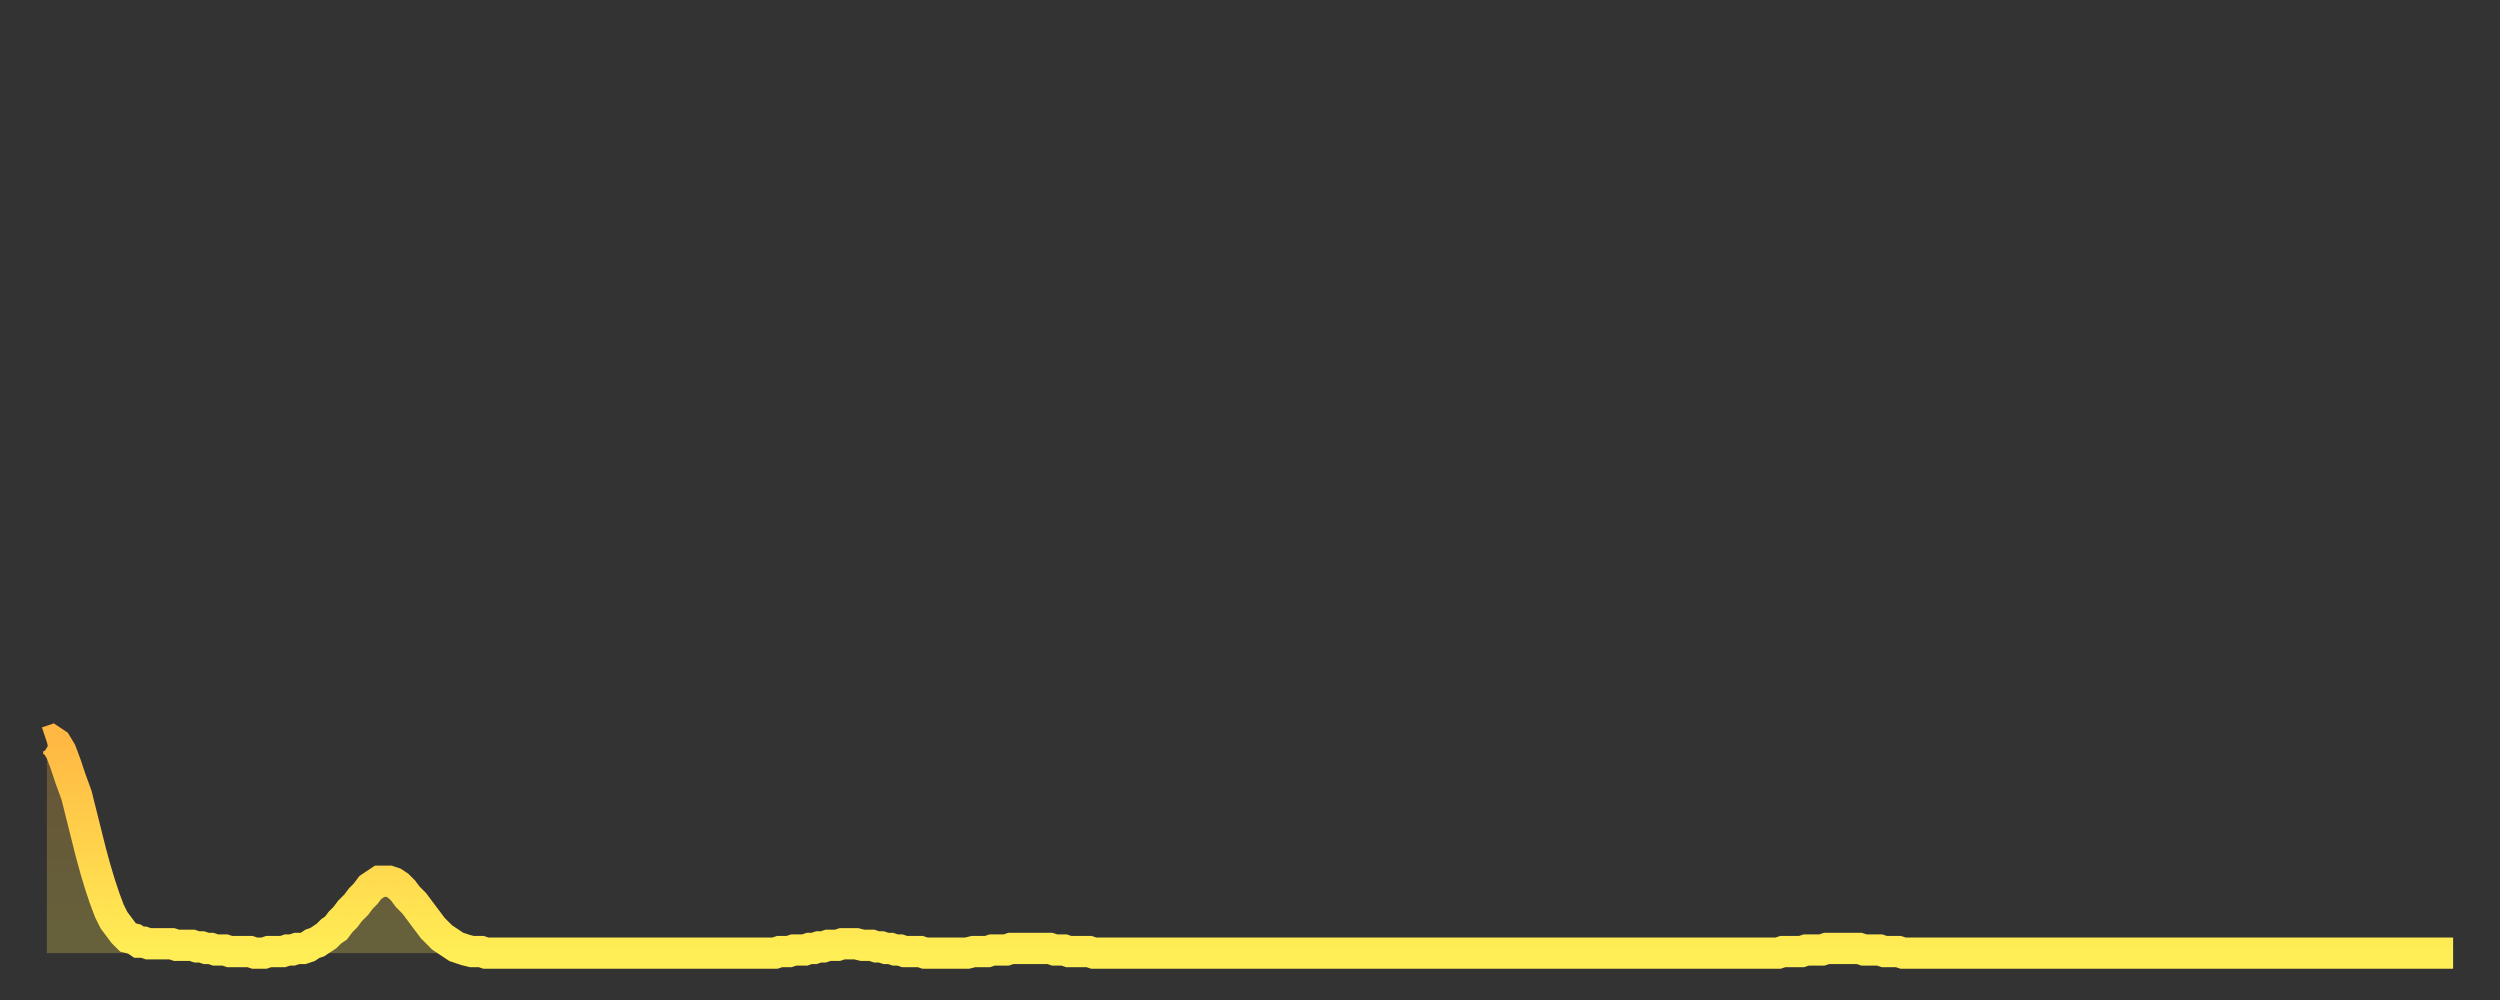 <?xml version="1.0" encoding="utf-8" ?>
<svg baseProfile="full" height="64" version="1.1" width="160" xmlns="http://www.w3.org/2000/svg" xmlns:ev="http://www.w3.org/2001/xml-events" xmlns:xlink="http://www.w3.org/1999/xlink"><rect width="100%" height="100%" fill="#333333" stroke="none"/><defs><linearGradient id="id996924" x1="0" x2="0" y1="0" y2="1"><stop offset="0%" stop-color="#ffb843" /><stop offset="50%" stop-color="#ffd34c" /><stop offset="100%" stop-color="#ffee55" /></linearGradient></defs><g transform="translate(3,3)"><g><path d="M 0.0 44.5 L 0.3 44.4 0.6 44.6 0.9 45.1 1.2 45.9 1.5 46.8 1.9 47.9 2.2 49.1 2.5 50.3 2.8 51.5 3.1 52.6 3.4 53.6 3.7 54.5 4.0 55.3 4.3 55.9 4.6 56.3 4.9 56.7 5.2 57.0 5.6 57.1 5.9 57.3 6.2 57.3 6.5 57.4 6.8 57.4 7.1 57.4 7.4 57.4 7.7 57.4 8.0 57.4 8.3 57.5 8.6 57.5 8.9 57.5 9.3 57.5 9.6 57.6 9.9 57.6 10.2 57.7 10.5 57.7 10.8 57.8 11.1 57.8 11.4 57.8 11.7 57.9 12.0 57.9 12.3 57.9 12.7 57.9 13.0 57.9 13.3 58.0 13.6 58.0 13.9 58.0 14.2 57.9 14.5 57.9 14.8 57.9 15.1 57.9 15.4 57.8 15.7 57.8 16.0 57.7 16.4 57.7 16.7 57.6 17.0 57.4 17.3 57.3 17.6 57.1 17.9 56.9 18.2 56.6 18.5 56.4 18.8 56.0 19.1 55.7 19.4 55.3 19.8 54.9 20.1 54.5 20.4 54.2 20.7 53.8 21.0 53.6 21.3 53.4 21.6 53.4 21.9 53.4 22.2 53.5 22.5 53.7 22.8 54.0 23.1 54.4 23.5 54.8 23.8 55.2 24.1 55.6 24.4 56.0 24.7 56.4 25.0 56.7 25.3 57.0 25.6 57.2 25.9 57.4 26.2 57.6 26.5 57.7 26.8 57.8 27.2 57.9 27.5 57.9 27.8 57.9 28.1 58.0 28.4 58.0 28.7 58.0 29.0 58.0 29.3 58.0 29.6 58.0 29.9 58.0 30.2 58.0 30.6 58.0 30.9 58.0 31.2 58.0 31.5 58.0 31.8 58.0 32.1 58.0 32.4 58.0 32.7 58.0 33.0 58.0 33.3 58.0 33.6 58.0 33.9 58.0 34.3 58.0 34.6 58.0 34.9 58.0 35.2 58.0 35.5 58.0 35.8 58.0 36.1 58.0 36.4 58.0 36.7 58.0 37.0 58.0 37.3 58.0 37.7 58.0 38.0 58.0 38.3 58.0 38.6 58.0 38.9 58.0 39.2 58.0 39.5 58.0 39.8 58.0 40.1 58.0 40.4 58.0 40.7 58.0 41.0 58.0 41.4 58.0 41.7 58.0 42.0 58.0 42.3 58.0 42.6 58.0 42.9 58.0 43.2 58.0 43.5 58.0 43.8 58.0 44.1 58.0 44.4 58.0 44.7 58.0 45.1 58.0 45.4 58.0 45.7 58.0 46.0 58.0 46.3 58.0 46.6 58.0 46.9 57.9 47.2 57.9 47.5 57.9 47.8 57.8 48.1 57.8 48.5 57.8 48.8 57.7 49.1 57.7 49.4 57.6 49.7 57.6 50.0 57.5 50.3 57.5 50.6 57.5 50.9 57.4 51.2 57.4 51.5 57.4 51.8 57.4 52.2 57.5 52.5 57.5 52.8 57.5 53.1 57.6 53.4 57.6 53.7 57.7 54.0 57.7 54.3 57.8 54.6 57.8 54.9 57.9 55.2 57.9 55.6 57.9 55.9 57.9 56.2 58.0 56.5 58.0 56.8 58.0 57.1 58.0 57.4 58.0 57.7 58.0 58.0 58.0 58.3 58.0 58.6 58.0 58.9 58.0 59.3 57.9 59.6 57.9 59.9 57.9 60.2 57.9 60.5 57.8 60.8 57.8 61.1 57.8 61.4 57.8 61.7 57.7 62.0 57.7 62.3 57.7 62.6 57.7 63.0 57.7 63.3 57.7 63.6 57.7 63.9 57.7 64.2 57.7 64.5 57.8 64.8 57.8 65.1 57.8 65.4 57.9 65.7 57.9 66.0 57.9 66.4 57.9 66.7 57.9 67.0 58.0 67.3 58.0 67.6 58.0 67.9 58.0 68.2 58.0 68.5 58.0 68.8 58.0 69.1 58.0 69.4 58.0 69.7 58.0 70.1 58.0 70.4 58.0 70.7 58.0 71.0 58.0 71.3 58.0 71.6 58.0 71.9 58.0 72.2 58.0 72.5 58.0 72.8 58.0 73.1 58.0 73.5 58.0 73.8 58.0 74.1 58.0 74.4 58.0 74.7 58.0 75.0 58.0 75.3 58.0 75.6 58.0 75.9 58.0 76.2 58.0 76.5 58.0 76.8 58.0 77.2 58.0 77.5 58.0 77.8 58.0 78.1 58.0 78.4 58.0 78.7 58.0 79.0 58.0 79.3 58.0 79.6 58.0 79.9 58.0 80.2 58.0 80.5 58.0 80.9 58.0 81.2 58.0 81.5 58.0 81.8 58.0 82.1 58.0 82.4 58.0 82.7 58.0 83.0 58.0 83.3 58.0 83.6 58.0 83.9 58.0 84.3 58.0 84.6 58.0 84.9 58.0 85.2 58.0 85.5 58.0 85.8 58.0 86.1 58.0 86.4 58.0 86.7 58.0 87.0 58.0 87.3 58.0 87.6 58.0 88.0 58.0 88.3 58.0 88.6 58.0 88.9 58.0 89.2 58.0 89.5 58.0 89.8 58.0 90.1 58.0 90.4 58.0 90.7 58.0 91.0 58.0 91.4 58.0 91.7 58.0 92.0 58.0 92.3 58.0 92.6 58.0 92.9 58.0 93.2 58.0 93.5 58.0 93.8 58.0 94.1 58.0 94.4 58.0 94.7 58.0 95.1 58.0 95.4 58.0 95.7 58.0 96.0 58.0 96.3 58.0 96.6 58.0 96.9 58.0 97.2 58.0 97.5 58.0 97.8 58.0 98.1 58.0 98.4 58.0 98.8 58.0 99.1 58.0 99.4 58.0 99.7 58.0 100.0 58.0 100.3 58.0 100.6 58.0 100.9 58.0 101.2 58.0 101.5 58.0 101.8 58.0 102.2 58.0 102.5 58.0 102.8 58.0 103.1 58.0 103.4 58.0 103.7 58.0 104.0 58.0 104.3 58.0 104.6 58.0 104.9 58.0 105.2 58.0 105.5 58.0 105.9 58.0 106.2 58.0 106.5 58.0 106.8 58.0 107.1 58.0 107.4 58.0 107.7 58.0 108.0 58.0 108.3 58.0 108.6 58.0 108.9 58.0 109.3 58.0 109.6 58.0 109.9 58.0 110.2 58.0 110.5 58.0 110.8 58.0 111.1 57.9 111.4 57.9 111.7 57.9 112.0 57.9 112.3 57.9 112.6 57.8 113.0 57.8 113.3 57.8 113.6 57.8 113.9 57.7 114.2 57.7 114.5 57.7 114.8 57.7 115.1 57.7 115.4 57.7 115.7 57.7 116.0 57.7 116.3 57.8 116.7 57.8 117.0 57.8 117.3 57.8 117.6 57.9 117.9 57.9 118.2 57.9 118.5 57.9 118.8 58.0 119.1 58.0 119.4 58.0 119.7 58.0 120.1 58.0 120.4 58.0 120.7 58.0 121.0 58.0 121.3 58.0 121.6 58.0 121.9 58.0 122.2 58.0 122.5 58.0 122.8 58.0 123.1 58.0 123.4 58.0 123.8 58.0 124.1 58.0 124.4 58.0 124.7 58.0 125.0 58.0 125.3 58.0 125.6 58.0 125.9 58.0 126.2 58.0 126.5 58.0 126.8 58.0 127.2 58.0 127.5 58.0 127.8 58.0 128.1 58.0 128.4 58.0 128.7 58.0 129.0 58.0 129.3 58.0 129.6 58.0 129.9 58.0 130.2 58.0 130.5 58.0 130.9 58.0 131.2 58.0 131.5 58.0 131.8 58.0 132.1 58.0 132.4 58.0 132.7 58.0 133.0 58.0 133.3 58.0 133.6 58.0 133.9 58.0 134.2 58.0 134.6 58.0 134.9 58.0 135.2 58.0 135.5 58.0 135.8 58.0 136.1 58.0 136.4 58.0 136.7 58.0 137.0 58.0 137.3 58.0 137.6 58.0 138.0 58.0 138.3 58.0 138.6 58.0 138.9 58.0 139.2 58.0 139.5 58.0 139.8 58.0 140.1 58.0 140.4 58.0 140.7 58.0 141.0 58.0 141.3 58.0 141.7 58.0 142.0 58.0 142.3 58.0 142.6 58.0 142.9 58.0 143.2 58.0 143.5 58.0 143.8 58.0 144.1 58.0 144.4 58.0 144.7 58.0 145.1 58.0 145.4 58.0 145.7 58.0 146.0 58.0 146.3 58.0 146.6 58.0 146.9 58.0 147.2 58.0 147.5 58.0 147.8 58.0 148.1 58.0 148.4 58.0 148.8 58.0 149.1 58.0 149.4 58.0 149.7 58.0 150.0 58.0 150.3 58.0 150.6 58.0 150.9 58.0 151.2 58.0 151.5 58.0 151.8 58.0 152.1 58.0 152.5 58.0 152.8 58.0 153.1 58.0 153.4 58.0 153.7 58.0 154.0 58.0" fill="none" id="graph-curve" opacity="1" stroke="url(#id996924)" stroke-width="2" /><path d="M 0 58 L 0.0 44.5 0.3 44.4 0.6 44.6 0.9 45.1 1.2 45.9 1.5 46.8 1.9 47.9 2.2 49.1 2.5 50.3 2.8 51.5 3.1 52.6 3.4 53.6 3.7 54.5 4.0 55.3 4.3 55.9 4.6 56.3 4.9 56.7 5.2 57.0 5.6 57.1 5.9 57.3 6.2 57.3 6.5 57.4 6.8 57.4 7.1 57.4 7.4 57.4 7.7 57.4 8.0 57.4 8.3 57.5 8.6 57.5 8.9 57.5 9.3 57.5 9.6 57.6 9.9 57.6 10.2 57.7 10.5 57.7 10.8 57.8 11.1 57.8 11.4 57.8 11.7 57.9 12.0 57.9 12.3 57.9 12.7 57.9 13.0 57.9 13.3 58.0 13.6 58.0 13.9 58.0 14.2 57.9 14.5 57.9 14.8 57.9 15.1 57.9 15.4 57.8 15.7 57.8 16.0 57.7 16.4 57.7 16.7 57.6 17.0 57.4 17.3 57.3 17.6 57.1 17.9 56.9 18.2 56.6 18.5 56.4 18.8 56.0 19.1 55.7 19.4 55.3 19.8 54.9 20.1 54.5 20.4 54.2 20.7 53.8 21.0 53.6 21.3 53.4 21.6 53.4 21.9 53.4 22.2 53.5 22.5 53.7 22.8 54.0 23.1 54.4 23.5 54.8 23.8 55.2 24.1 55.6 24.4 56.0 24.7 56.4 25.0 56.7 25.3 57.0 25.6 57.2 25.9 57.4 26.2 57.6 26.5 57.7 26.8 57.8 27.2 57.9 27.5 57.9 27.8 57.9 28.1 58.0 28.4 58.0 28.7 58.0 29.0 58.0 29.3 58.0 29.6 58.0 29.9 58.0 30.2 58.0 30.6 58.0 30.9 58.0 31.2 58.0 31.5 58.0 31.8 58.0 32.1 58.0 32.4 58.0 32.7 58.0 33.0 58.0 33.3 58.0 33.6 58.0 33.9 58.0 34.3 58.0 34.6 58.0 34.9 58.0 35.2 58.0 35.5 58.0 35.8 58.0 36.1 58.0 36.4 58.0 36.7 58.0 37.0 58.0 37.3 58.0 37.7 58.0 38.0 58.0 38.3 58.0 38.6 58.0 38.9 58.0 39.2 58.0 39.5 58.0 39.8 58.0 40.1 58.0 40.4 58.0 40.7 58.0 41.0 58.0 41.4 58.0 41.7 58.0 42.0 58.0 42.3 58.0 42.6 58.0 42.9 58.0 43.2 58.0 43.5 58.0 43.8 58.0 44.1 58.0 44.4 58.0 44.7 58.0 45.1 58.0 45.4 58.0 45.7 58.0 46.0 58.0 46.3 58.0 46.6 58.0 46.9 57.9 47.2 57.9 47.5 57.9 47.8 57.8 48.1 57.8 48.5 57.8 48.8 57.7 49.1 57.7 49.4 57.6 49.7 57.6 50.0 57.5 50.3 57.5 50.6 57.5 50.9 57.4 51.2 57.4 51.5 57.4 51.8 57.4 52.2 57.5 52.5 57.5 52.8 57.5 53.1 57.6 53.4 57.6 53.7 57.7 54.0 57.7 54.3 57.8 54.6 57.8 54.9 57.9 55.2 57.9 55.6 57.9 55.9 57.9 56.2 58.0 56.5 58.0 56.8 58.0 57.1 58.0 57.4 58.0 57.7 58.0 58.0 58.0 58.3 58.0 58.6 58.0 58.9 58.0 59.3 57.9 59.6 57.9 59.9 57.9 60.2 57.9 60.5 57.8 60.8 57.8 61.1 57.8 61.4 57.8 61.7 57.7 62.0 57.7 62.3 57.7 62.6 57.7 63.0 57.7 63.3 57.7 63.6 57.7 63.9 57.7 64.2 57.7 64.5 57.8 64.8 57.8 65.1 57.8 65.4 57.9 65.7 57.9 66.0 57.9 66.4 57.9 66.7 57.9 67.0 58.0 67.3 58.0 67.6 58.0 67.9 58.0 68.2 58.0 68.5 58.0 68.8 58.0 69.1 58.0 69.4 58.0 69.7 58.0 70.1 58.0 70.4 58.0 70.7 58.0 71.0 58.0 71.3 58.0 71.6 58.0 71.9 58.0 72.2 58.0 72.5 58.0 72.8 58.0 73.1 58.0 73.5 58.0 73.8 58.0 74.1 58.0 74.4 58.0 74.7 58.0 75.0 58.0 75.3 58.0 75.6 58.0 75.9 58.0 76.2 58.0 76.5 58.0 76.8 58.0 77.2 58.0 77.5 58.0 77.8 58.0 78.1 58.0 78.4 58.0 78.7 58.0 79.0 58.0 79.3 58.0 79.6 58.0 79.9 58.0 80.2 58.0 80.5 58.0 80.9 58.0 81.2 58.0 81.5 58.0 81.8 58.0 82.1 58.0 82.4 58.0 82.7 58.0 83.0 58.0 83.3 58.0 83.6 58.0 83.9 58.0 84.3 58.0 84.6 58.0 84.9 58.0 85.2 58.0 85.5 58.0 85.8 58.0 86.1 58.0 86.4 58.0 86.7 58.0 87.0 58.0 87.3 58.0 87.6 58.0 88.0 58.0 88.3 58.0 88.6 58.0 88.9 58.0 89.2 58.0 89.5 58.0 89.8 58.0 90.1 58.0 90.4 58.0 90.7 58.0 91.0 58.0 91.4 58.0 91.7 58.0 92.0 58.0 92.3 58.0 92.6 58.0 92.9 58.0 93.2 58.0 93.5 58.0 93.8 58.0 94.1 58.0 94.4 58.0 94.7 58.0 95.1 58.0 95.4 58.0 95.7 58.0 96.0 58.0 96.3 58.0 96.6 58.0 96.9 58.0 97.2 58.0 97.5 58.0 97.8 58.0 98.1 58.0 98.4 58.0 98.8 58.0 99.1 58.0 99.4 58.0 99.7 58.0 100.0 58.0 100.3 58.0 100.6 58.0 100.9 58.0 101.2 58.0 101.5 58.0 101.8 58.0 102.2 58.0 102.5 58.0 102.8 58.0 103.1 58.0 103.4 58.0 103.7 58.0 104.0 58.0 104.3 58.0 104.6 58.0 104.9 58.0 105.2 58.0 105.5 58.0 105.9 58.0 106.2 58.0 106.5 58.0 106.8 58.0 107.1 58.0 107.4 58.0 107.7 58.0 108.0 58.0 108.3 58.0 108.6 58.0 108.9 58.0 109.3 58.0 109.6 58.0 109.9 58.0 110.2 58.0 110.5 58.0 110.8 58.0 111.1 57.9 111.4 57.9 111.7 57.9 112.0 57.9 112.3 57.9 112.6 57.8 113.0 57.8 113.3 57.8 113.6 57.8 113.9 57.7 114.2 57.7 114.5 57.7 114.8 57.7 115.1 57.7 115.4 57.7 115.7 57.7 116.0 57.7 116.3 57.8 116.7 57.8 117.0 57.8 117.3 57.8 117.6 57.9 117.9 57.9 118.2 57.9 118.5 57.9 118.8 58.0 119.1 58.0 119.4 58.0 119.7 58.0 120.1 58.0 120.4 58.0 120.7 58.0 121.0 58.0 121.3 58.0 121.6 58.0 121.9 58.0 122.2 58.0 122.5 58.0 122.8 58.0 123.1 58.0 123.4 58.0 123.8 58.0 124.1 58.0 124.4 58.0 124.7 58.0 125.0 58.0 125.3 58.0 125.6 58.0 125.9 58.0 126.2 58.0 126.5 58.0 126.8 58.0 127.2 58.0 127.5 58.0 127.8 58.0 128.1 58.0 128.4 58.0 128.7 58.0 129.0 58.0 129.3 58.0 129.6 58.0 129.9 58.0 130.2 58.0 130.5 58.0 130.9 58.0 131.2 58.0 131.5 58.0 131.8 58.0 132.1 58.0 132.4 58.0 132.7 58.0 133.0 58.0 133.3 58.0 133.6 58.0 133.9 58.0 134.2 58.0 134.6 58.0 134.9 58.0 135.2 58.0 135.5 58.0 135.8 58.0 136.1 58.0 136.4 58.0 136.7 58.0 137.0 58.0 137.3 58.0 137.6 58.0 138.0 58.0 138.3 58.0 138.6 58.0 138.9 58.0 139.2 58.0 139.5 58.0 139.8 58.0 140.1 58.0 140.4 58.0 140.7 58.0 141.0 58.0 141.3 58.0 141.7 58.0 142.0 58.0 142.3 58.0 142.6 58.0 142.9 58.0 143.2 58.0 143.5 58.0 143.8 58.0 144.1 58.0 144.4 58.0 144.7 58.0 145.1 58.0 145.4 58.0 145.7 58.0 146.0 58.0 146.3 58.0 146.6 58.0 146.9 58.0 147.2 58.0 147.5 58.0 147.8 58.0 148.1 58.0 148.4 58.0 148.8 58.0 149.1 58.0 149.4 58.0 149.7 58.0 150.0 58.0 150.3 58.0 150.6 58.0 150.9 58.0 151.2 58.0 151.5 58.0 151.8 58.0 152.1 58.0 152.5 58.0 152.8 58.0 153.1 58.0 153.4 58.0 153.7 58.0 154.0 58.0 154 58" fill="url(#id996924)" fill-opacity=".25" id="graph-shadow" /></g></g></svg>